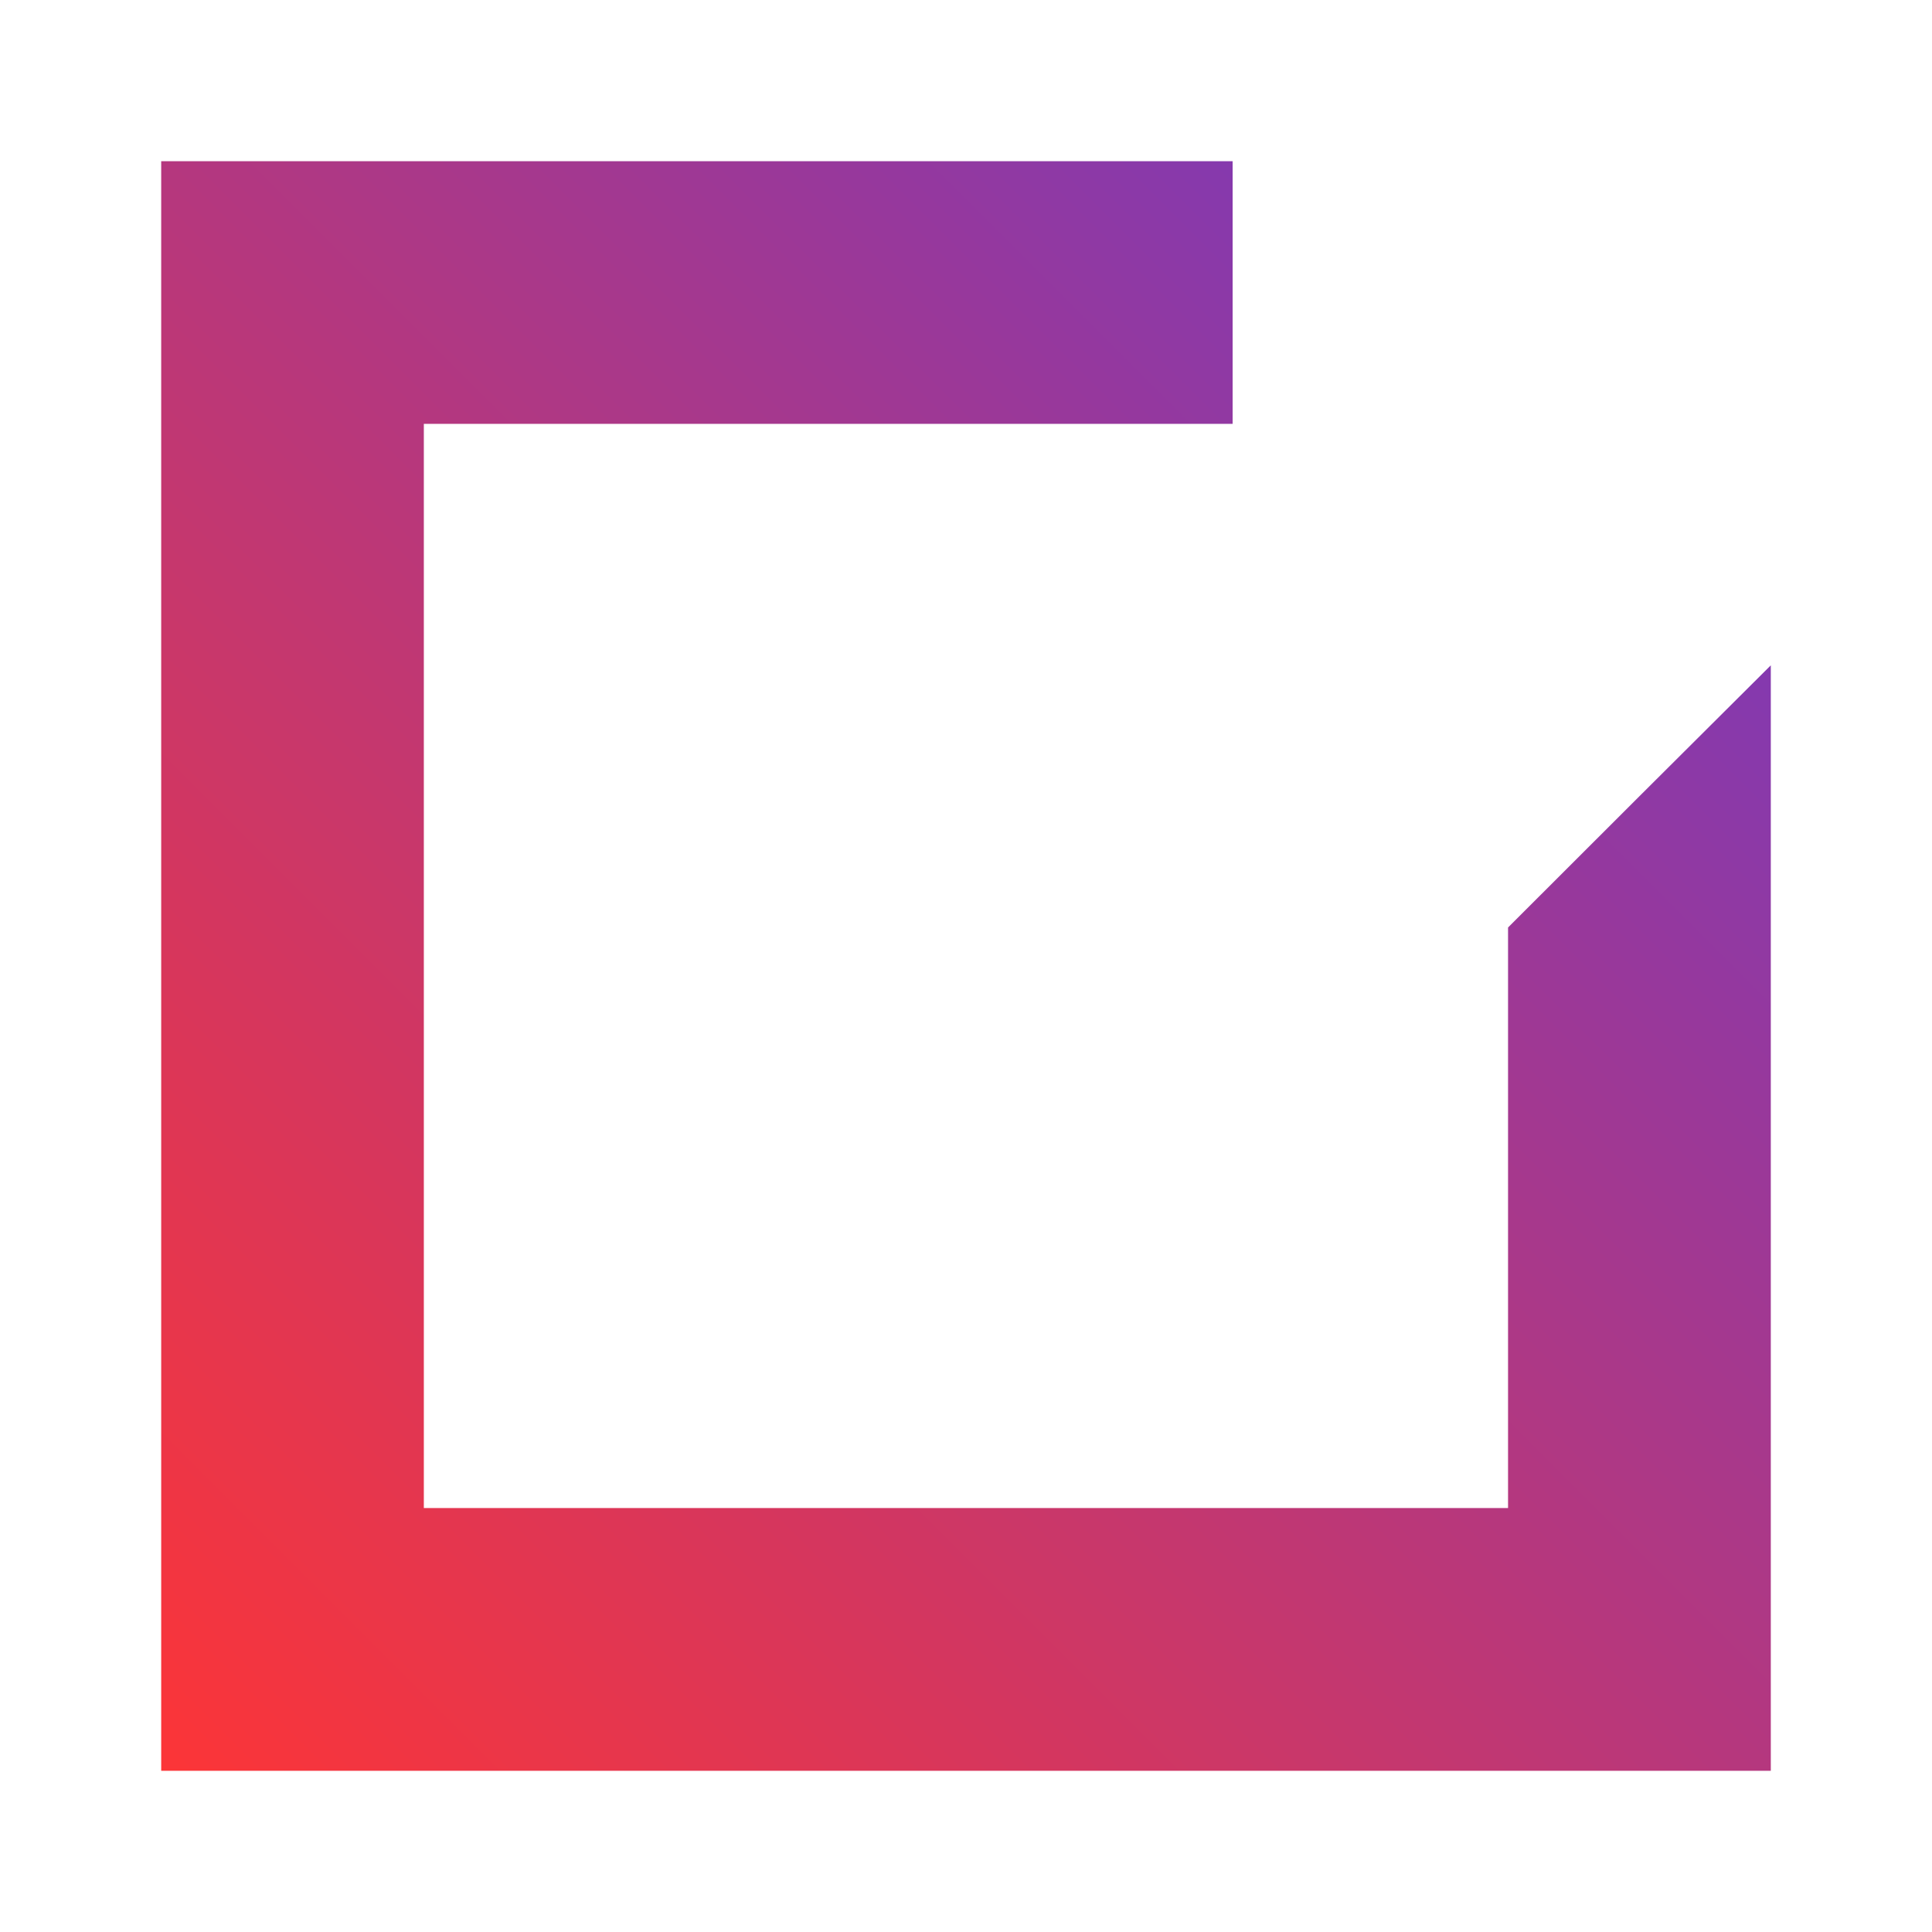 <svg width="16" height="16" viewBox="0 0 16 16" fill="none" xmlns="http://www.w3.org/2000/svg">
<path fill-rule="evenodd" clip-rule="evenodd" d="M1.335 8V14.665H8H14.665V10.088V5.51L13.575 6.596L12.489 7.681V10.083V12.489H8H3.51V8V3.51H6.859H10.208V2.425V1.335H5.774H1.335V8Z" fill="url(#paint0_linear_2537_37385)"/>
<defs>
<linearGradient id="paint0_linear_2537_37385" x1="1.337" y1="14.663" x2="12.576" y2="3.424" gradientUnits="userSpaceOnUse">
<stop stop-color="#FC3537"/>
<stop offset="1" stop-color="#8439AF"/>
</linearGradient>
</defs>
</svg>

